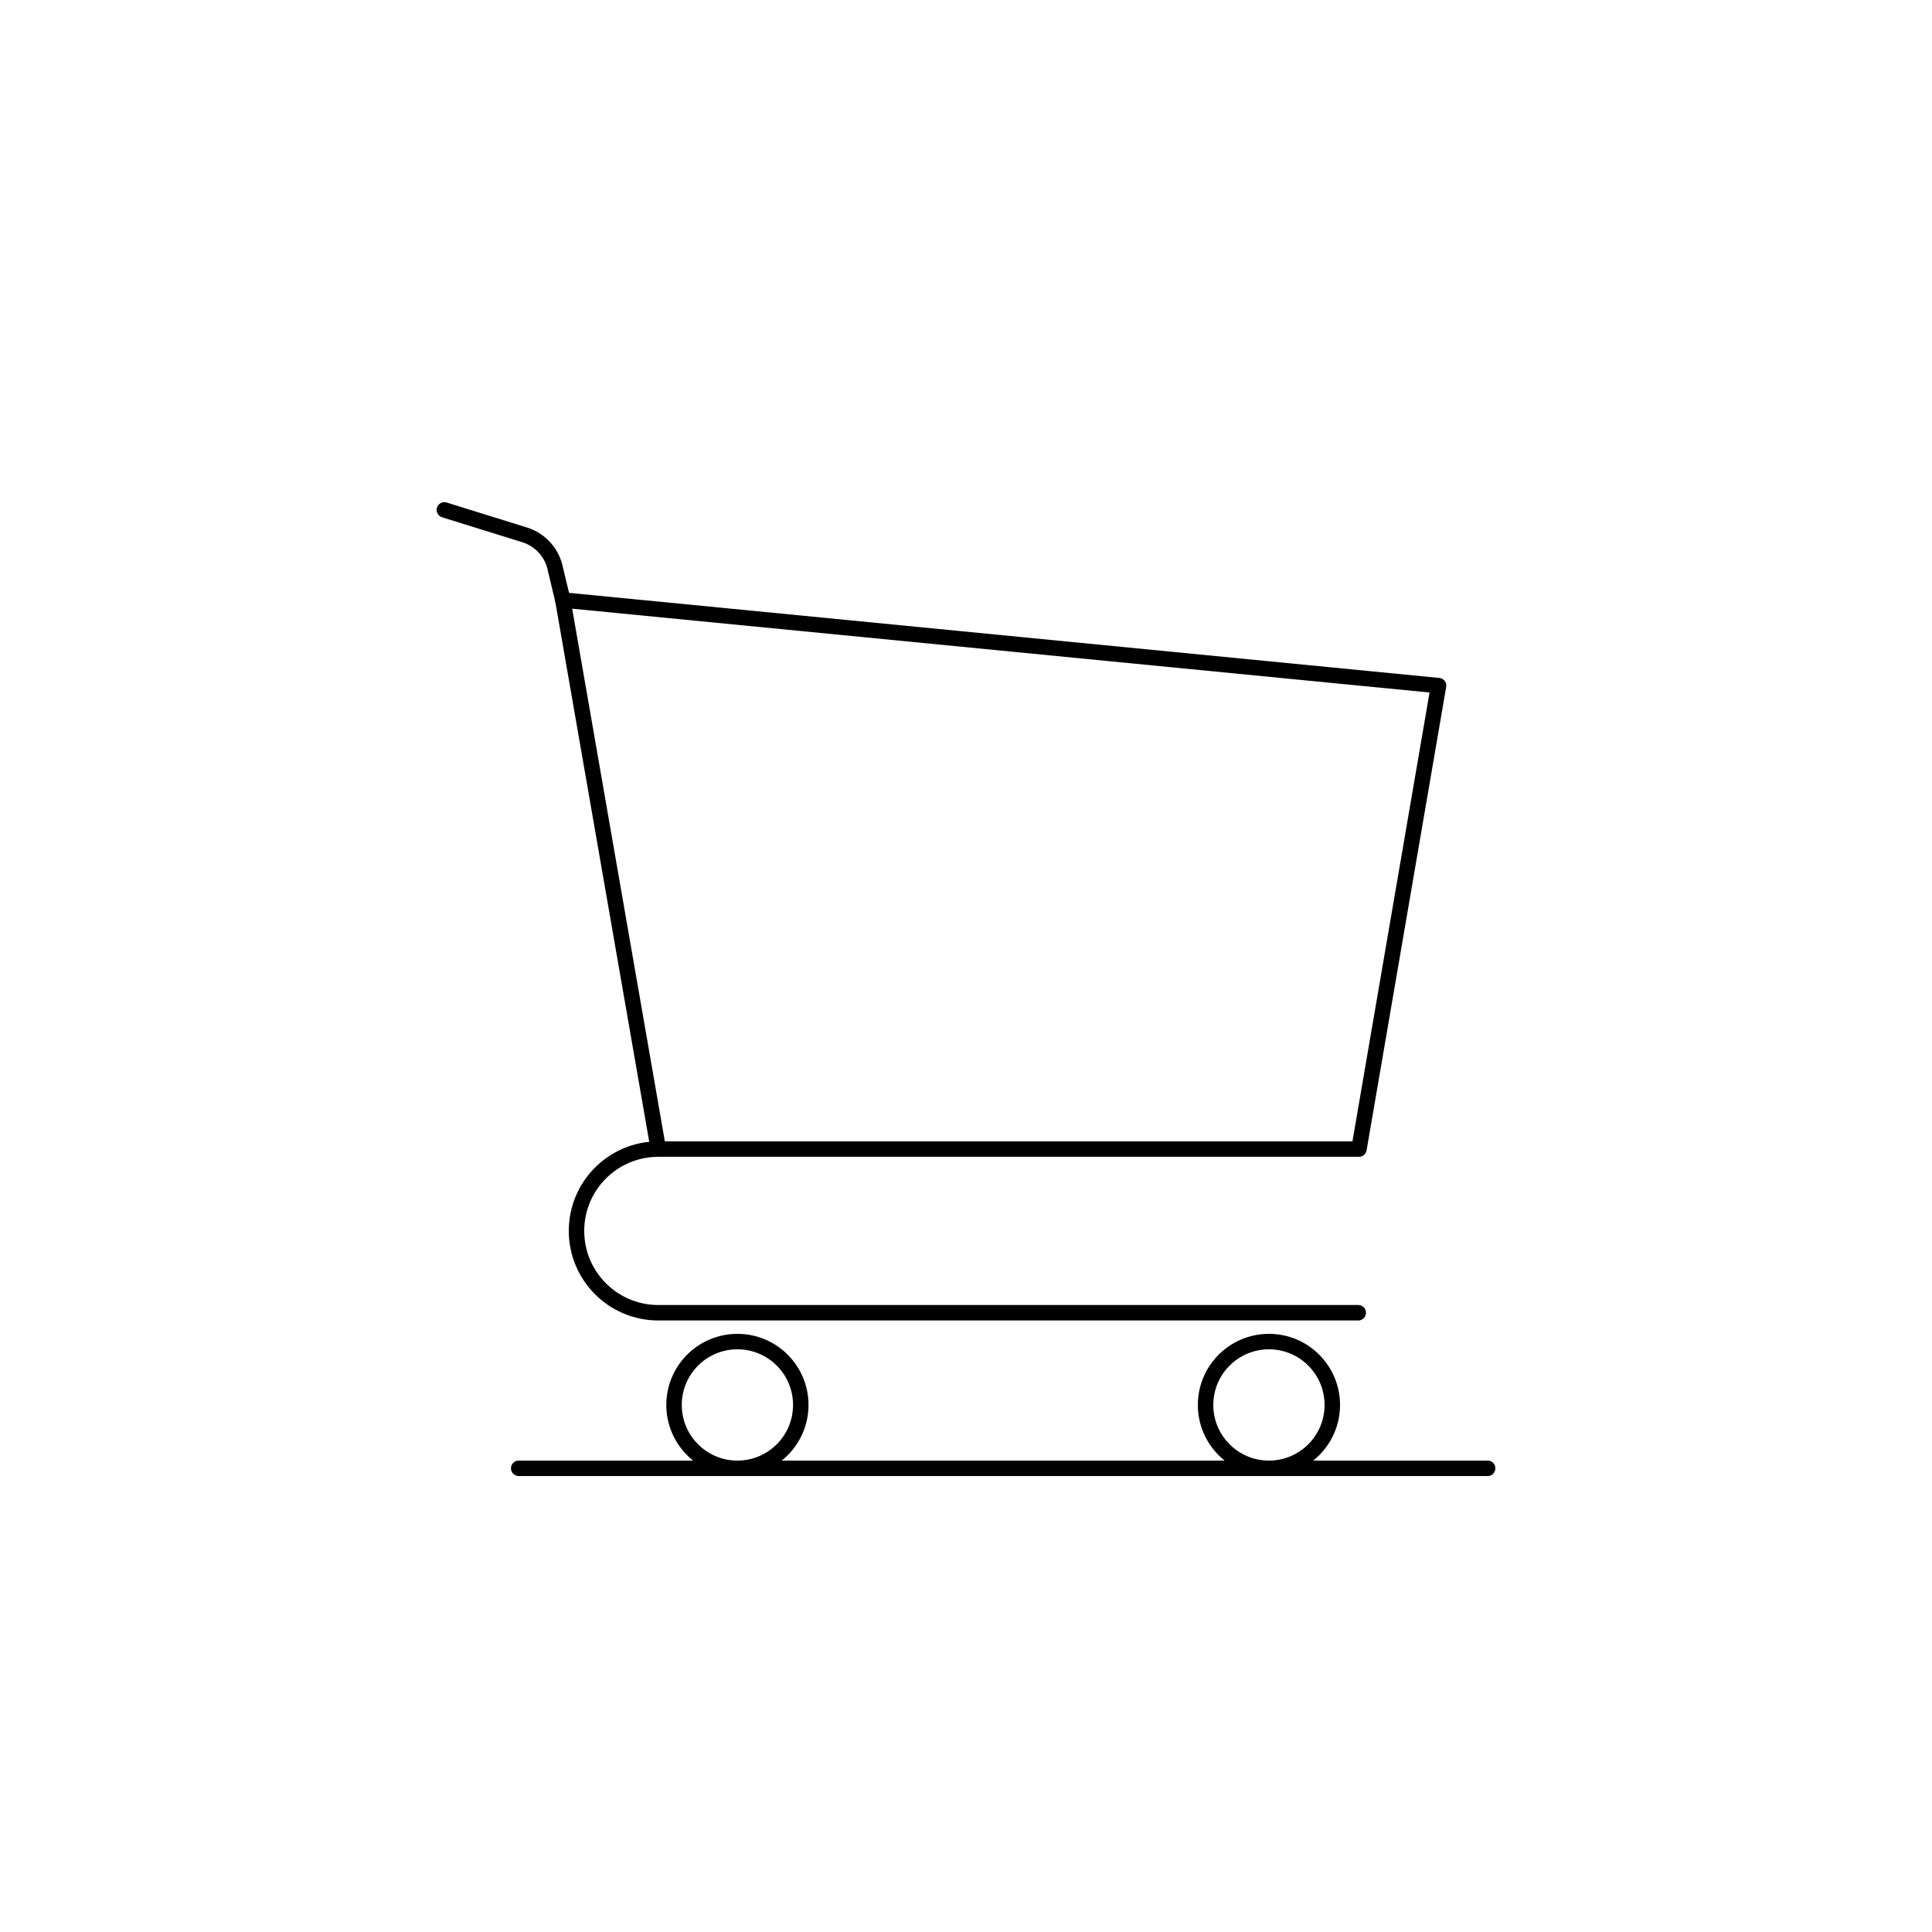 <svg viewBox="0 0 250 250" version="1.1" xmlns="http://www.w3.org/2000/svg" id="SET__x23_3">
  
  <g>
    <circle style="fill: none; stroke: #000; stroke-linecap: round; stroke-linejoin: round; stroke-width: 2px;" r="8.2" cy="181.8" cx="95.42"></circle>
    <circle style="fill: none; stroke: #000; stroke-linecap: round; stroke-linejoin: round; stroke-width: 2px;" r="8.2" cy="181.8" cx="164.2"></circle>
  </g>
  <line style="fill: none; stroke: #000; stroke-linecap: round; stroke-linejoin: round; stroke-width: 2px;" y2="190" x2="192.5" y1="190" x1="67.12"></line>
  <path style="fill: none; stroke: #000; stroke-linecap: round; stroke-linejoin: round; stroke-width: 2px;" d="M85.19,148.69l-12.36-71.05,113.32,11.08-10.3,59.97h-90.66c-5.85,0-10.59,4.74-10.59,10.59s4.74,10.59,10.59,10.59h90.57"></path>
  <path style="fill: none; stroke: #000; stroke-linecap: round; stroke-linejoin: round; stroke-width: 2px;" d="M72.83,77.65l-.95-3.96c-.4-2.12-1.94-3.84-4-4.48l-10.38-3.23"></path>
</svg>